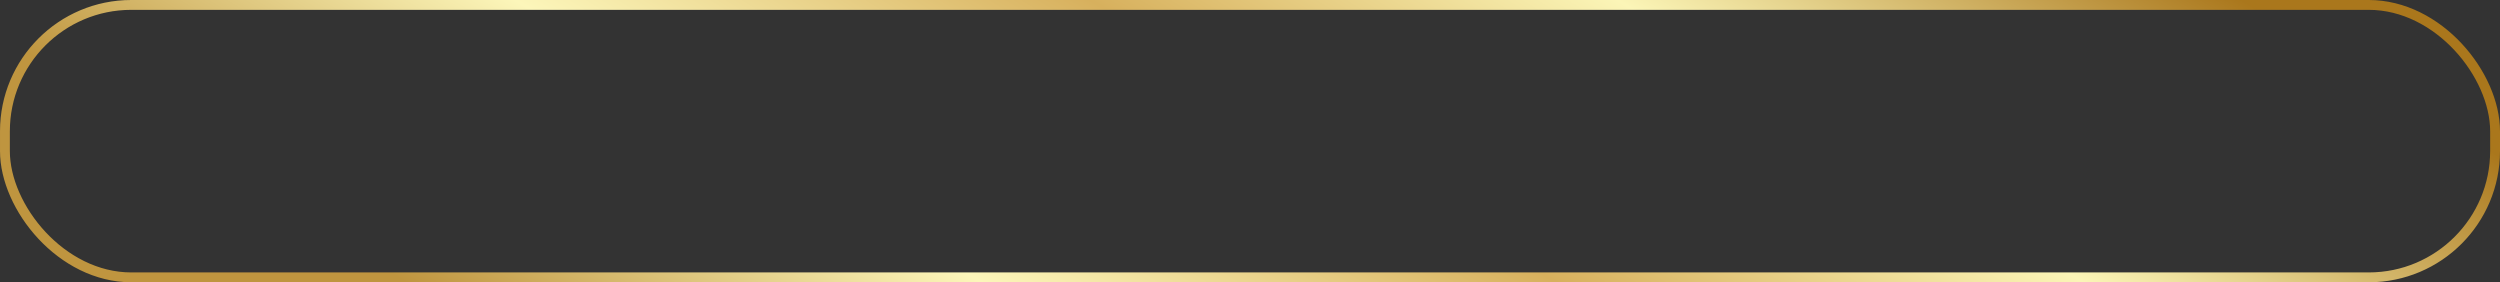 <?xml version="1.0" encoding="UTF-8"?> <svg xmlns="http://www.w3.org/2000/svg" width="2285" height="258" viewBox="0 0 2285 258" fill="none"><rect x="0" y="0" width="2285" height="258" fill="#333333" stroke="none"/><rect x="4.5" y="4.5" width="2276" height="249" rx="115.5" stroke="url(#paint0_linear_3242_1201)" stroke-width="9"></rect><defs><linearGradient id="paint0_linear_3242_1201" x1="286.129" y1="206.582" x2="850.713" y2="-725.643" gradientUnits="userSpaceOnUse"><stop stop-color="#BF953F"></stop><stop offset="0.25" stop-color="#FCF6BA"></stop><stop offset="0.5" stop-color="#D7B05D"></stop><stop offset="0.729" stop-color="#FBF5B7"></stop><stop offset="1" stop-color="#AA771C"></stop></linearGradient></defs></svg> 